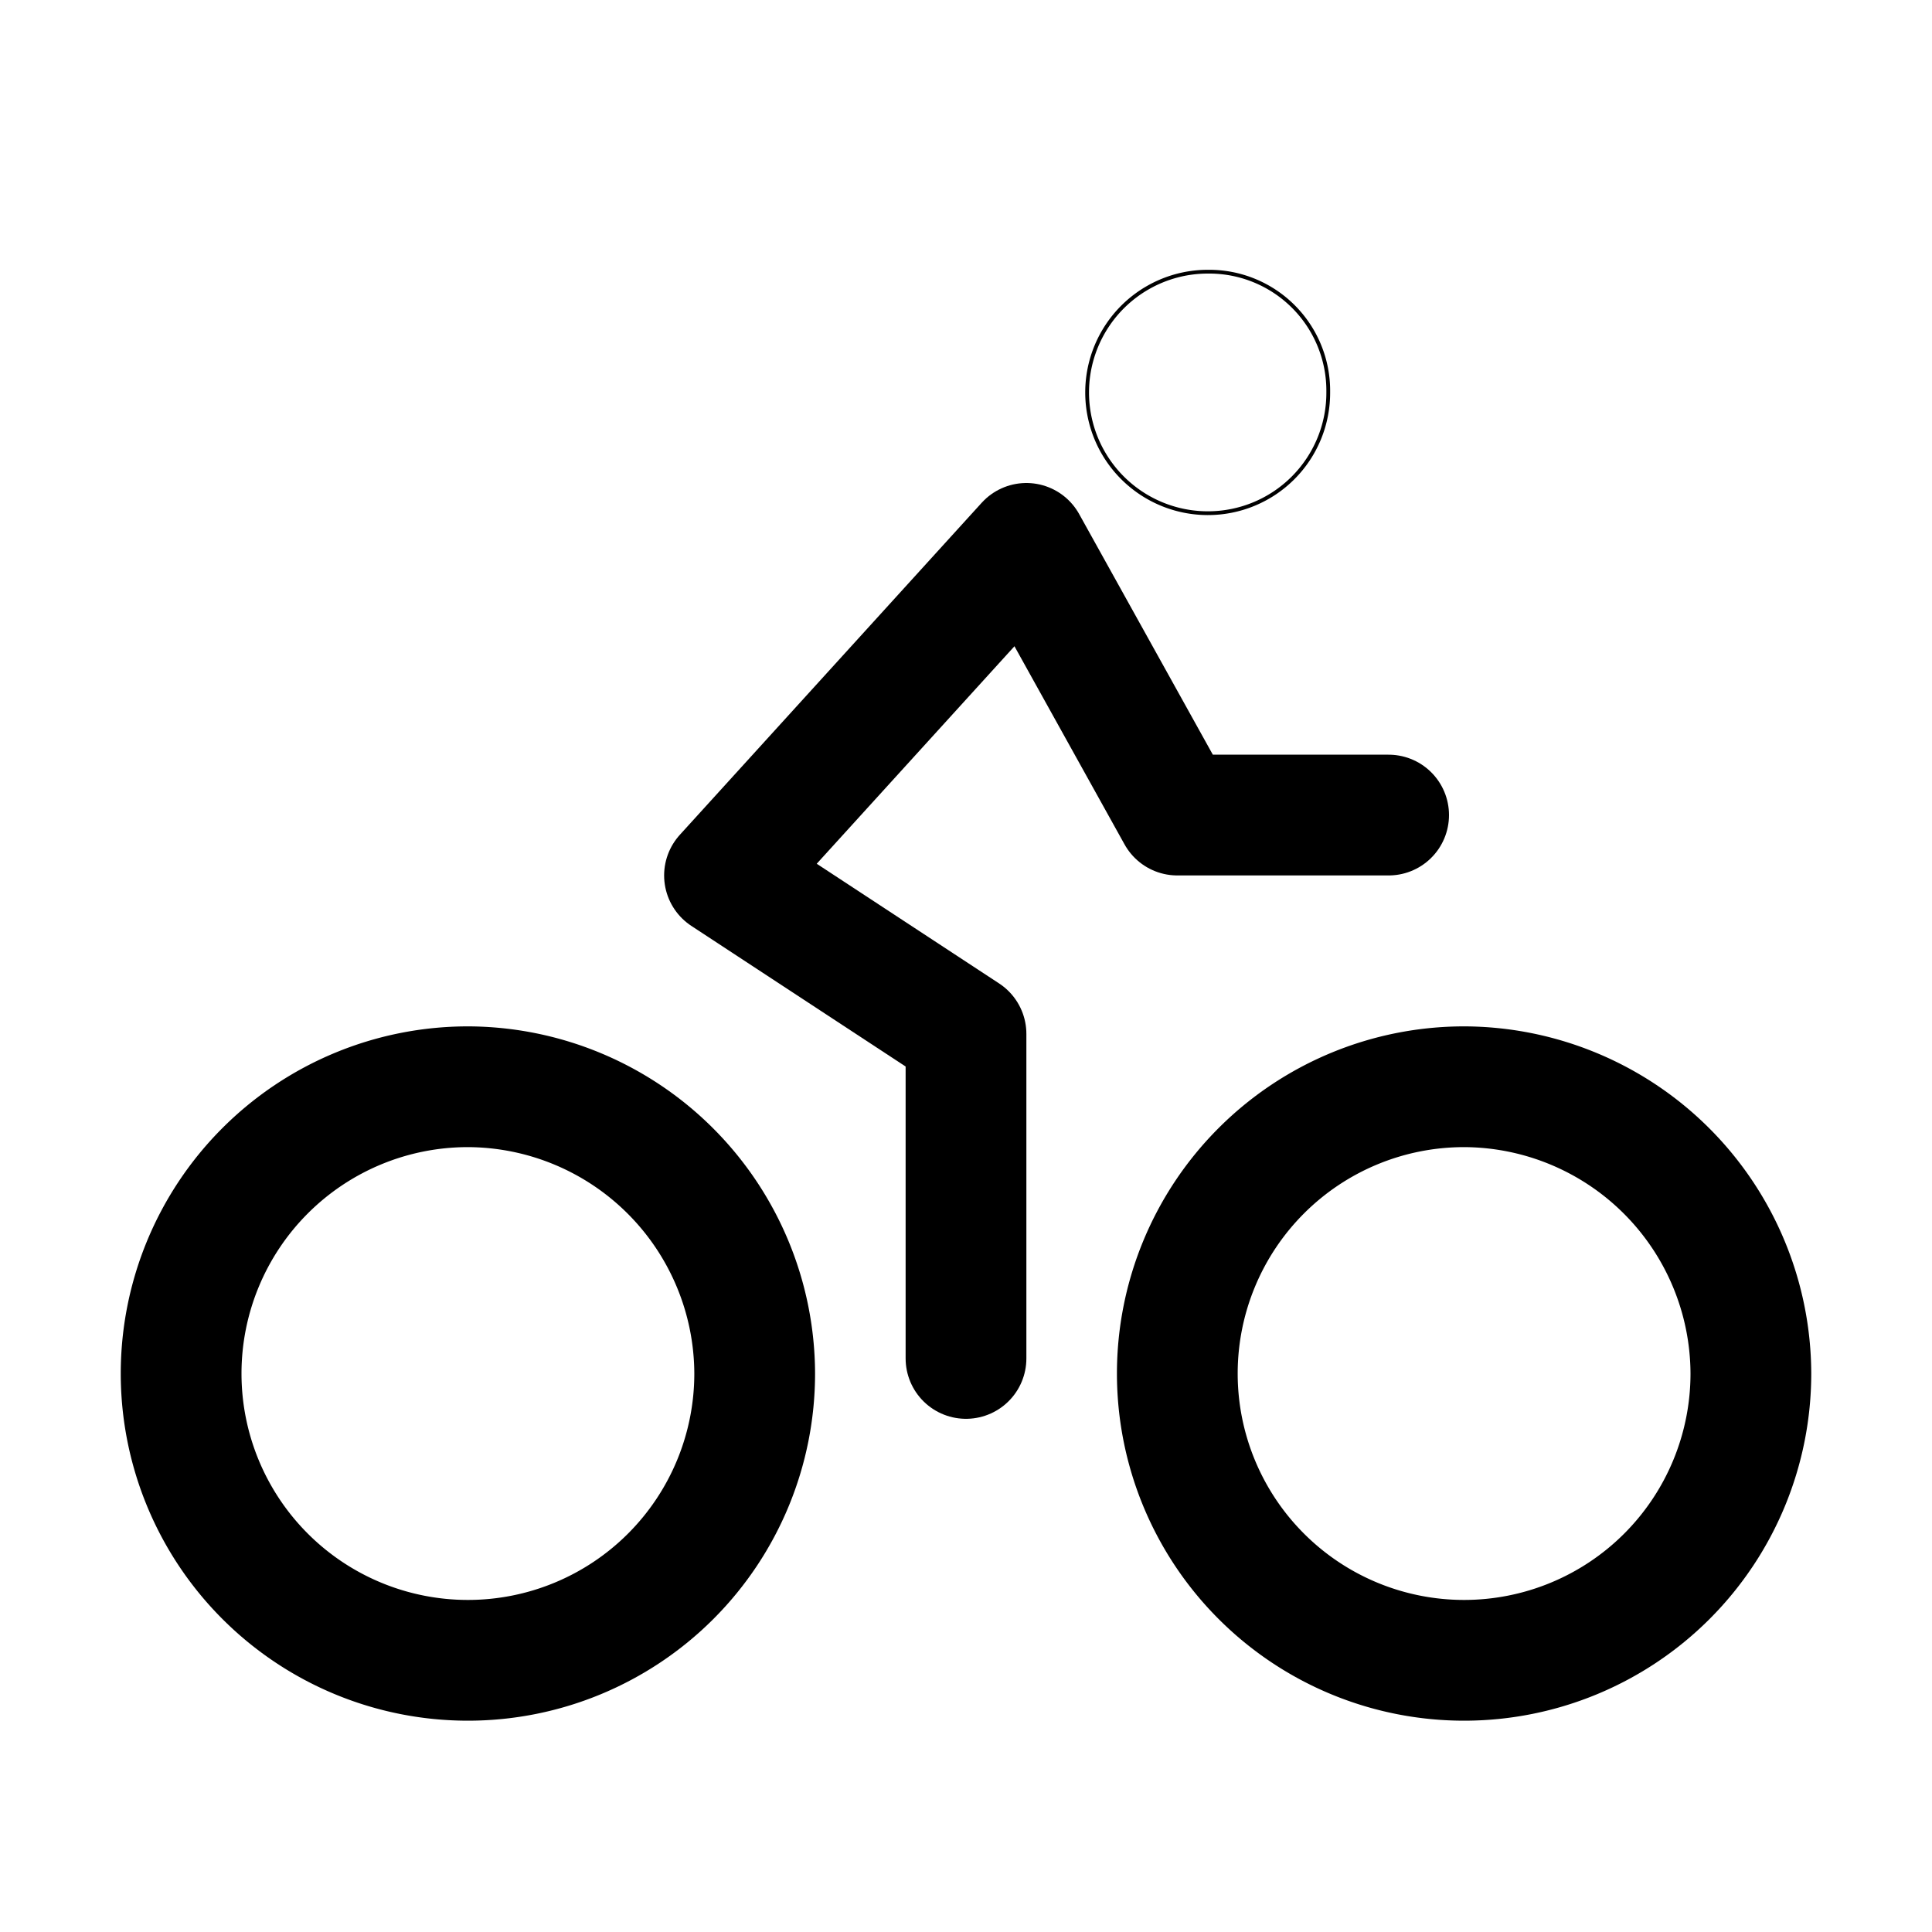 <svg xmlns="http://www.w3.org/2000/svg" viewBox="0 0 512 512" fill="none" stroke="currentColor"><path d="M388,288a76,76,0,1,0,76,76,76.24,76.24,0,0,0-76-76Z" style="fill:none;stroke:currentColor;stroke-miterlimit:10;stroke-width:32px"/><path d="M124,288a76,76,0,1,0,76,76,76.24,76.24,0,0,0-76-76Z" style="fill:none;stroke:currentColor;stroke-miterlimit:10;stroke-width:32px"/><polyline points="256 360 256 274 192 232 272 144 312 216 368 216" style="fill:none;stroke:currentColor;stroke-linecap:round;stroke-linejoin:round;stroke-width:32px"/><path d="M320,136a31.89,31.89,0,0,0,32-32.1A31.55,31.55,0,0,0,320.2,72a32,32,0,1,0-.2,64Z"/></svg>